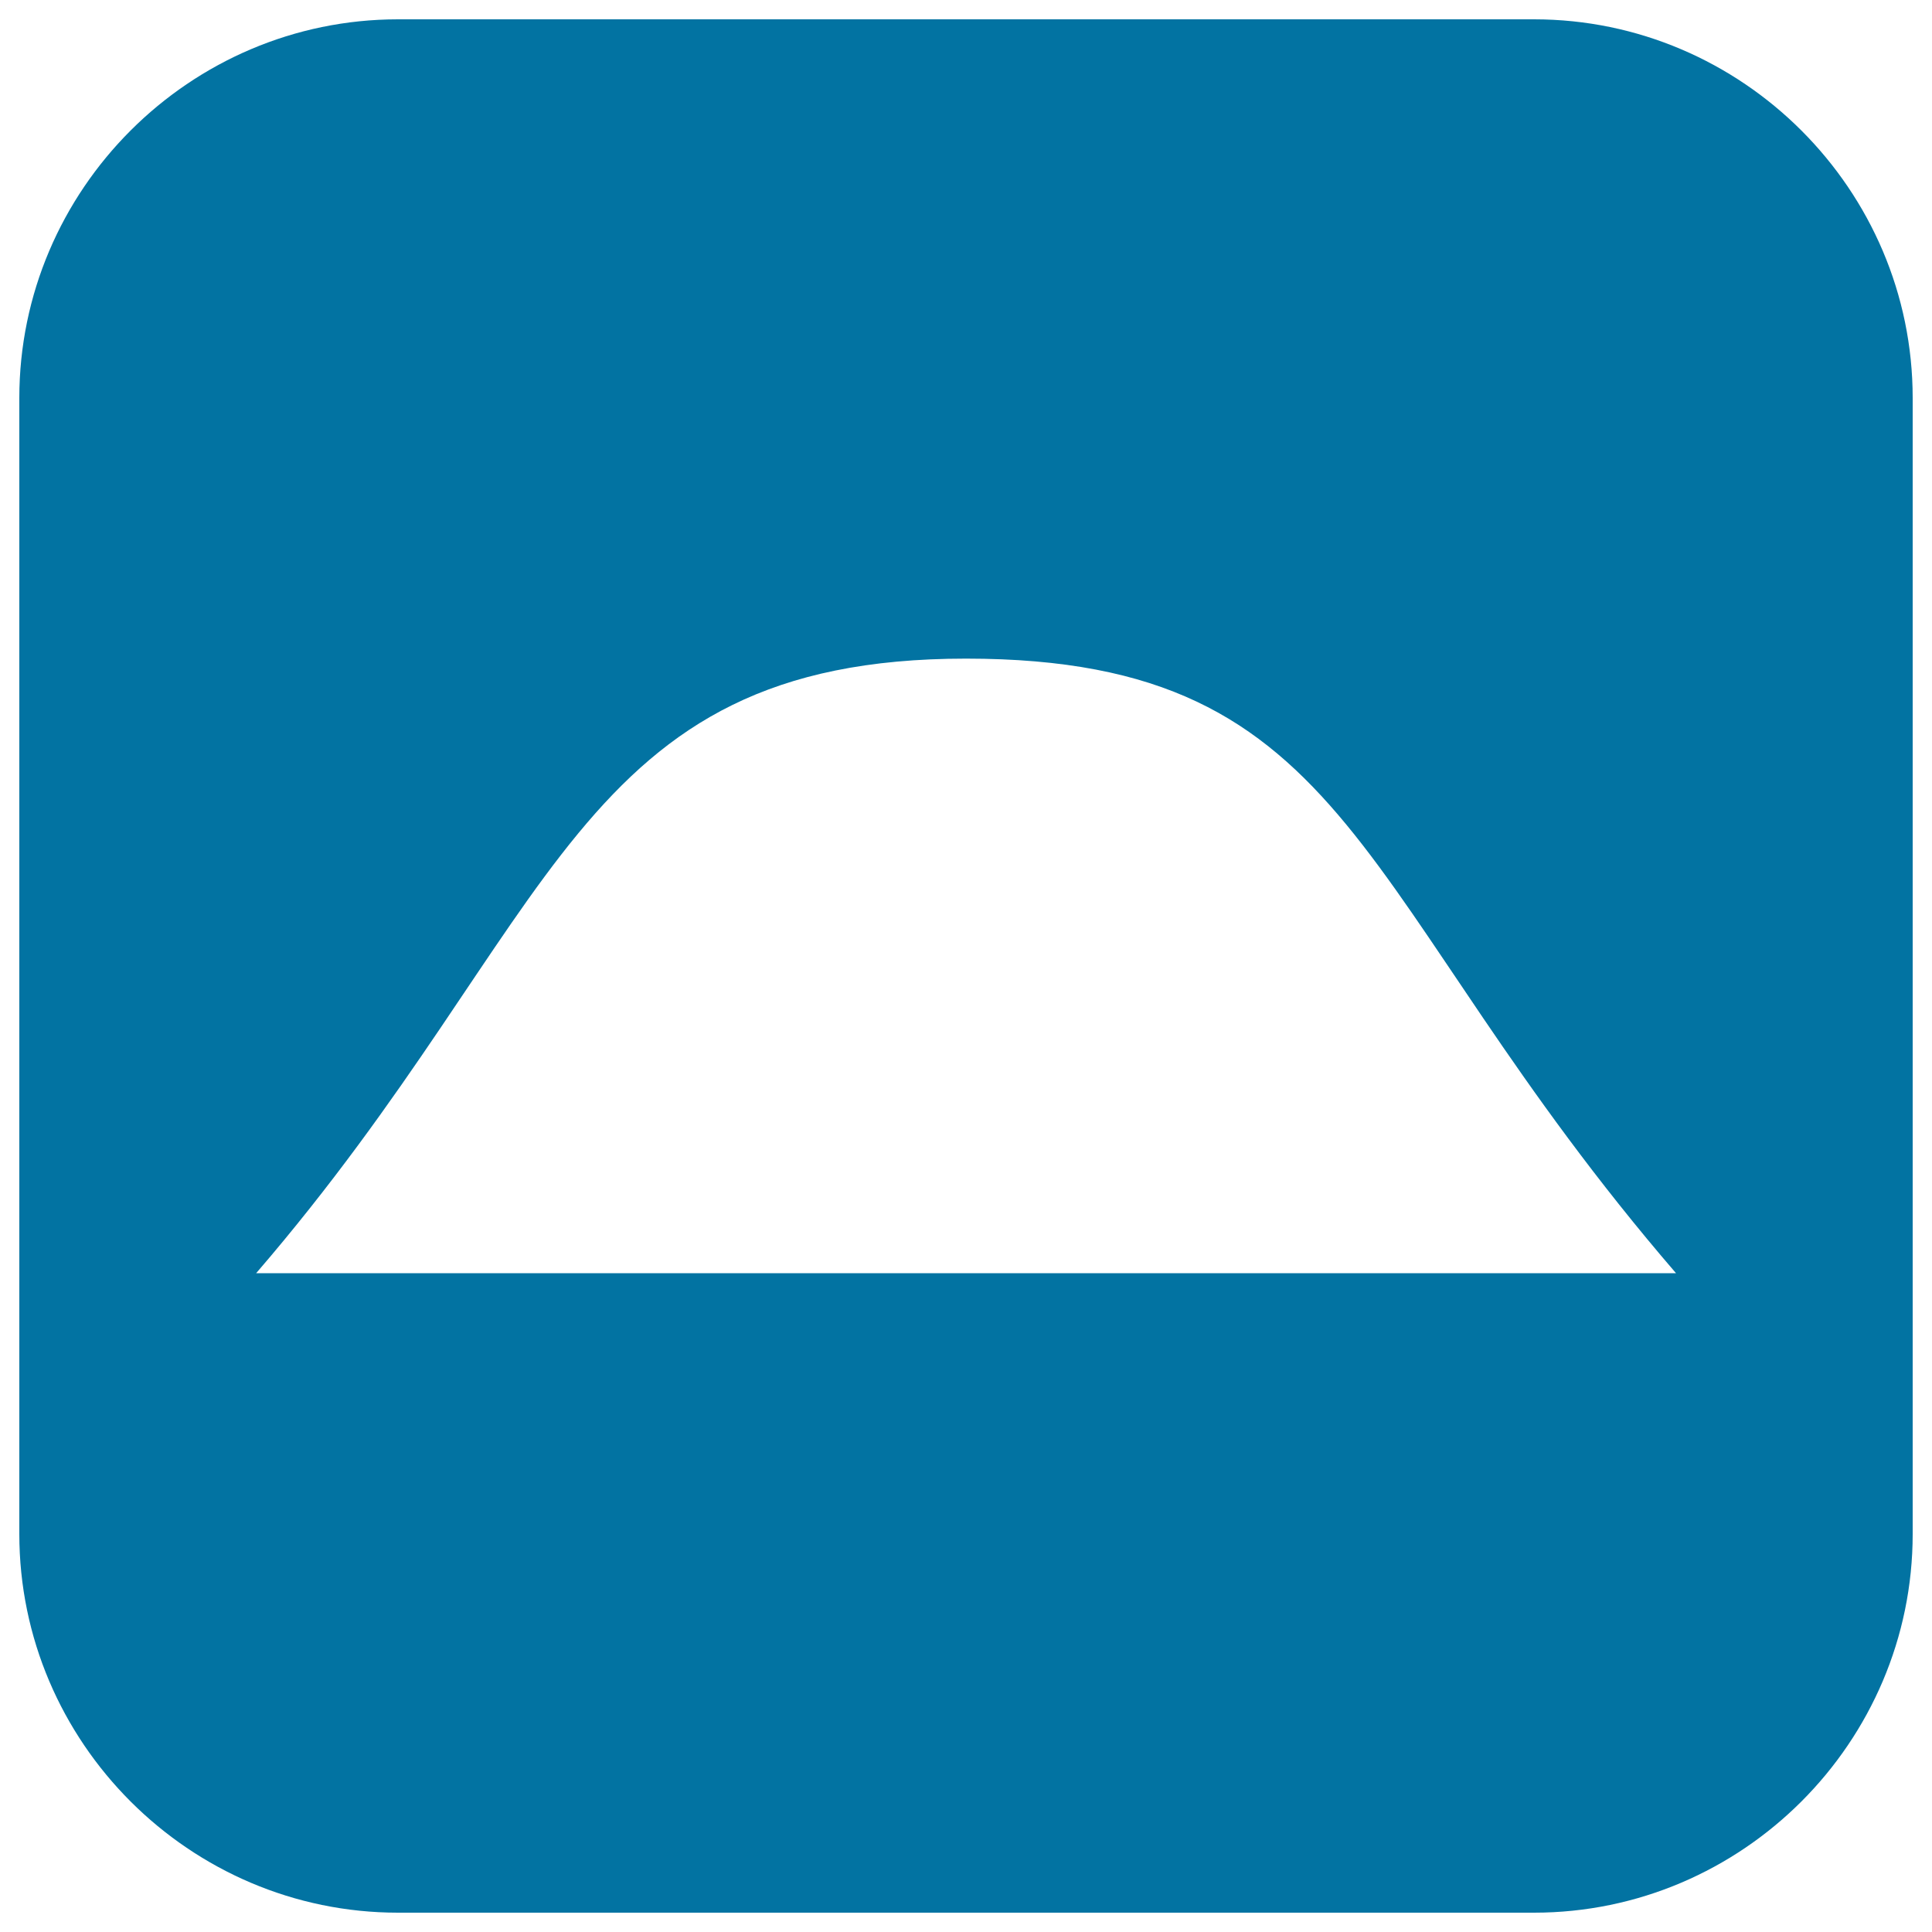 <svg xmlns="http://www.w3.org/2000/svg" viewBox="0 0 1000 1000" style="fill:#0273a2">
<title>Hill On A Black Square Background SVG icon</title>
<g><path d="M794,10H206C98.2,10,10,98.2,10,206v588c0,107.8,88.2,196,196,196h588c107.8,0,196-88.2,196-196V206C990,98.2,901.8,10,794,10z M132.5,659.1C290.3,476,297,340.9,500,340.9c203,0,199.4,123,367.5,318.1H132.5z"/></g>
</svg>